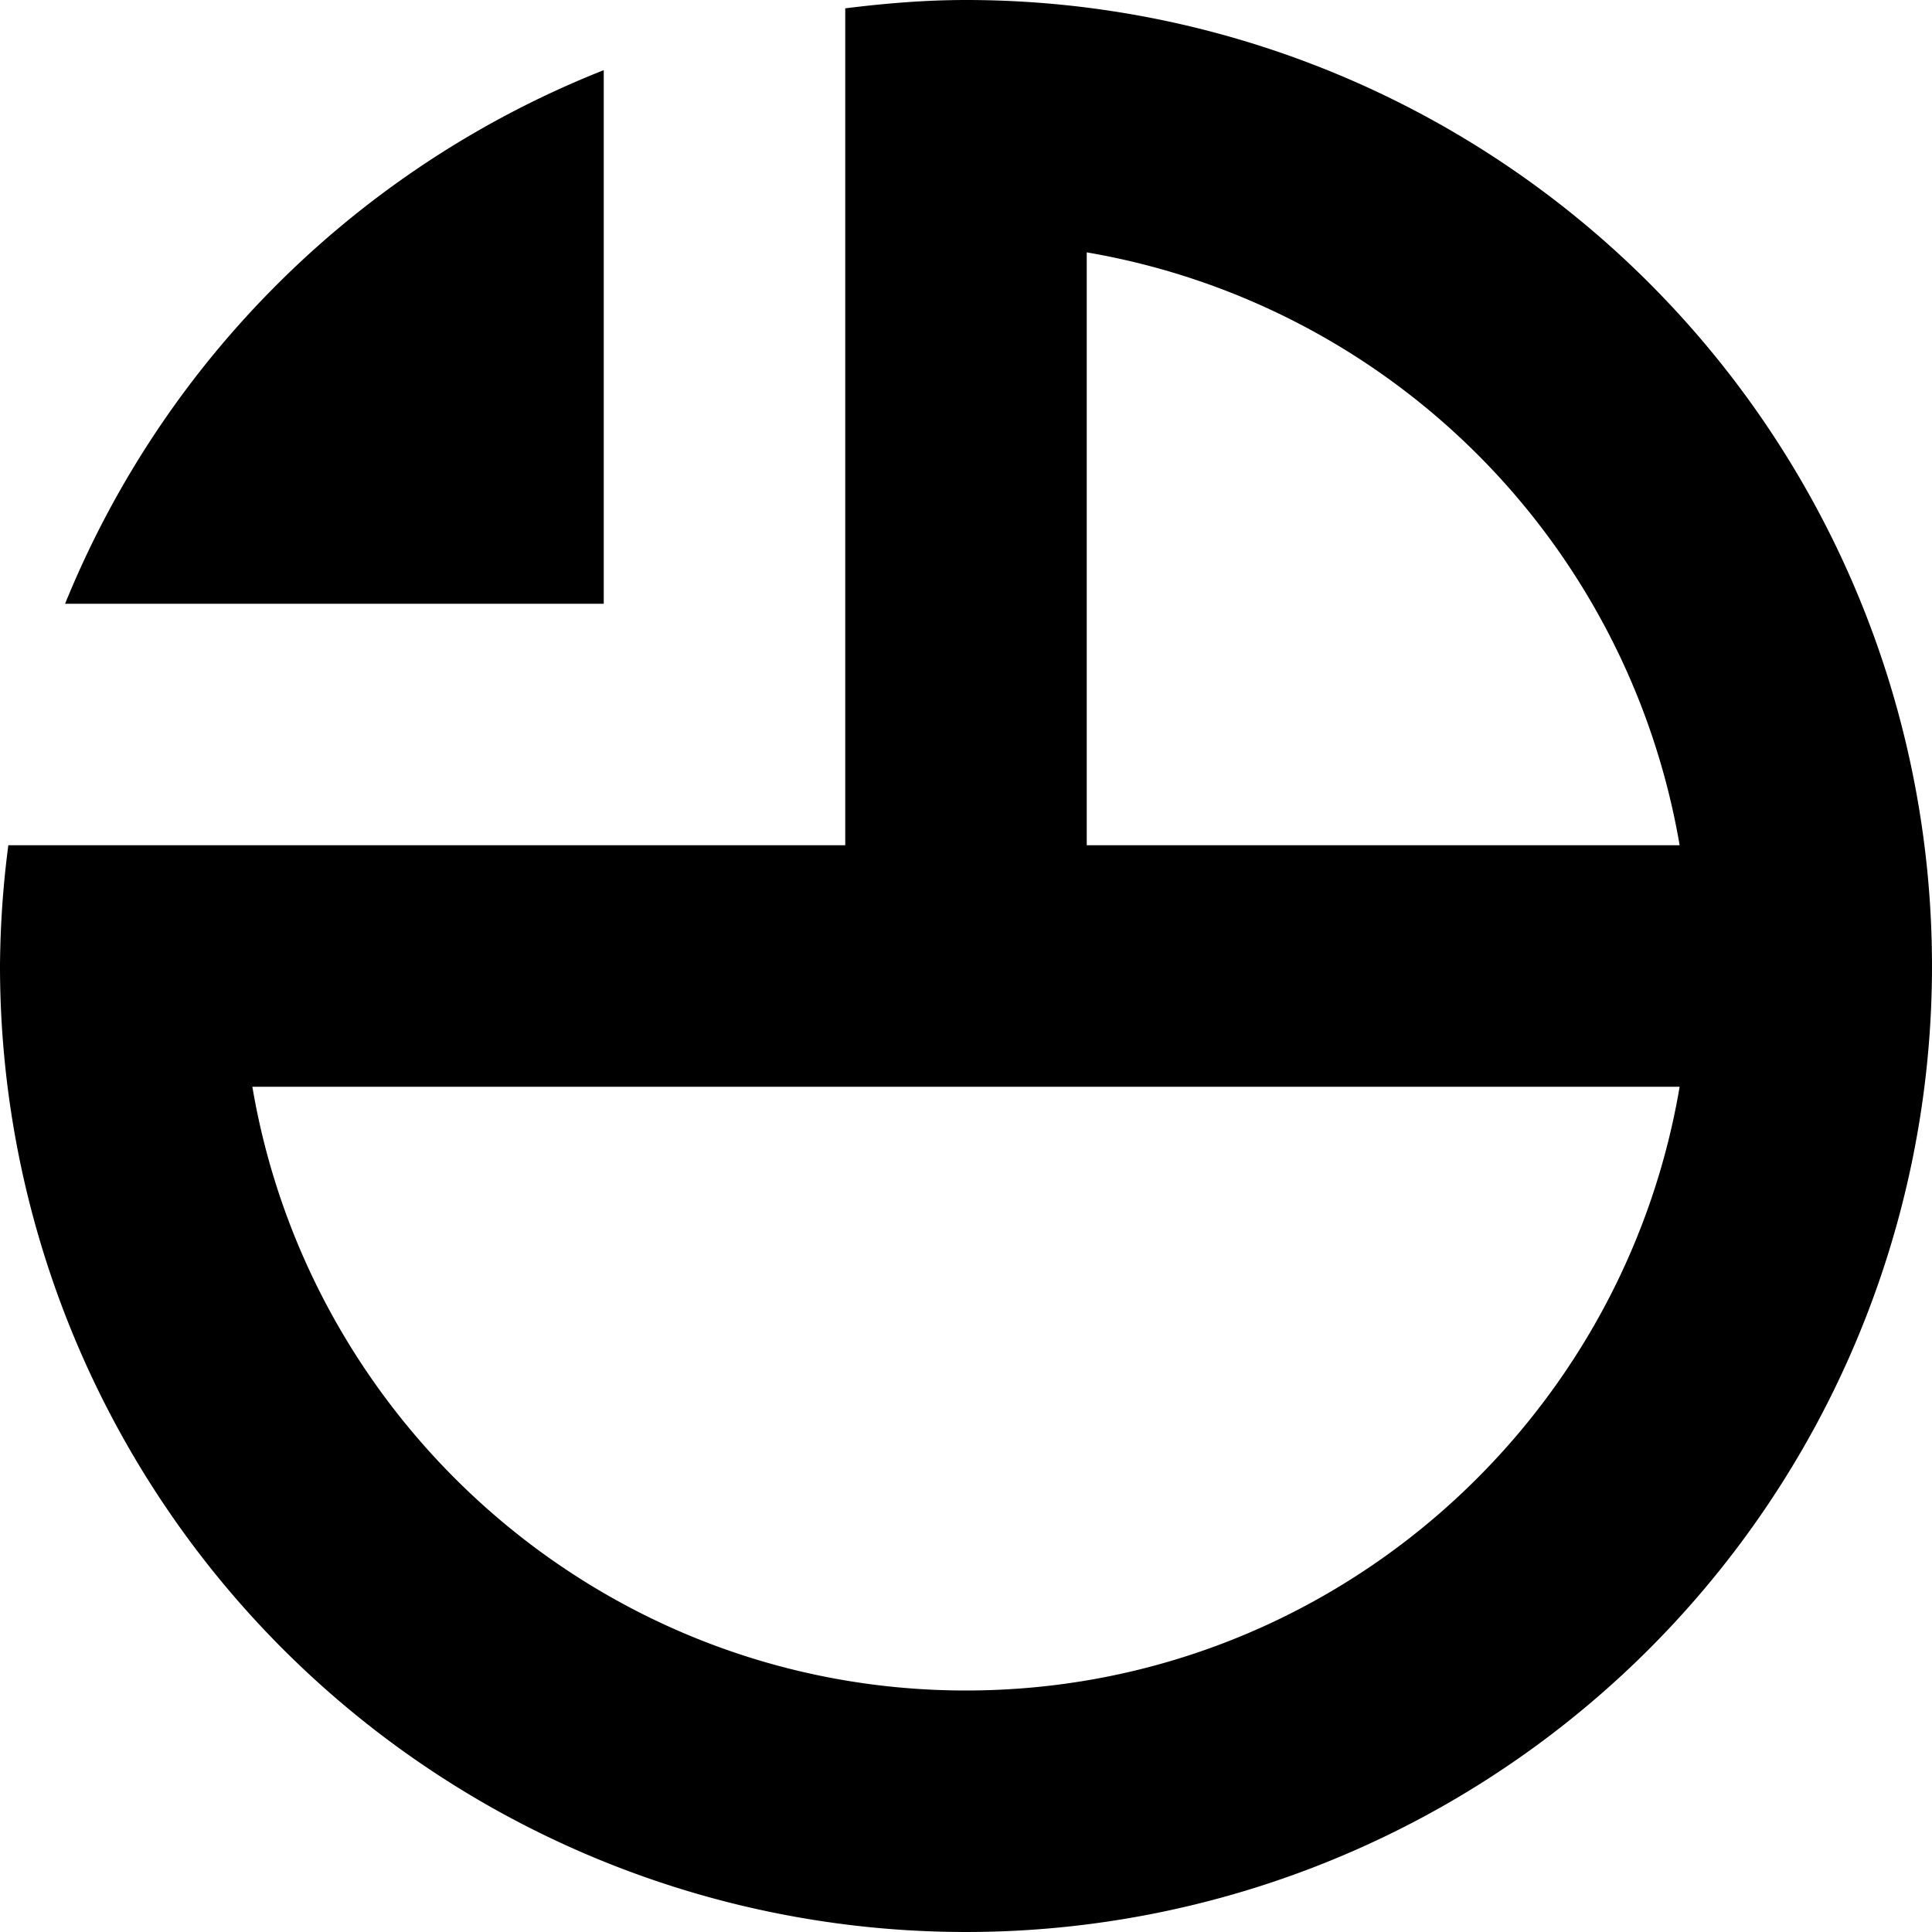 <svg xmlns="http://www.w3.org/2000/svg" viewBox="0 0 16 16" style="enable-background:new 0 0 16 16"><path d="M.539 5H5V.581A7.983 7.983 0 00.539 5z"/><path d="M8 0c-.339 0-.672.028-1 .069V7H.069A8.047 8.047 0 000 8a8 8 0 108-8zm5.91 7H9V2.09A6.008 6.008 0 0113.91 7zM8 14c-2.967 0-5.431-2.167-5.91-5h11.82c-.479 2.833-2.943 5-5.91 5z"/></svg>